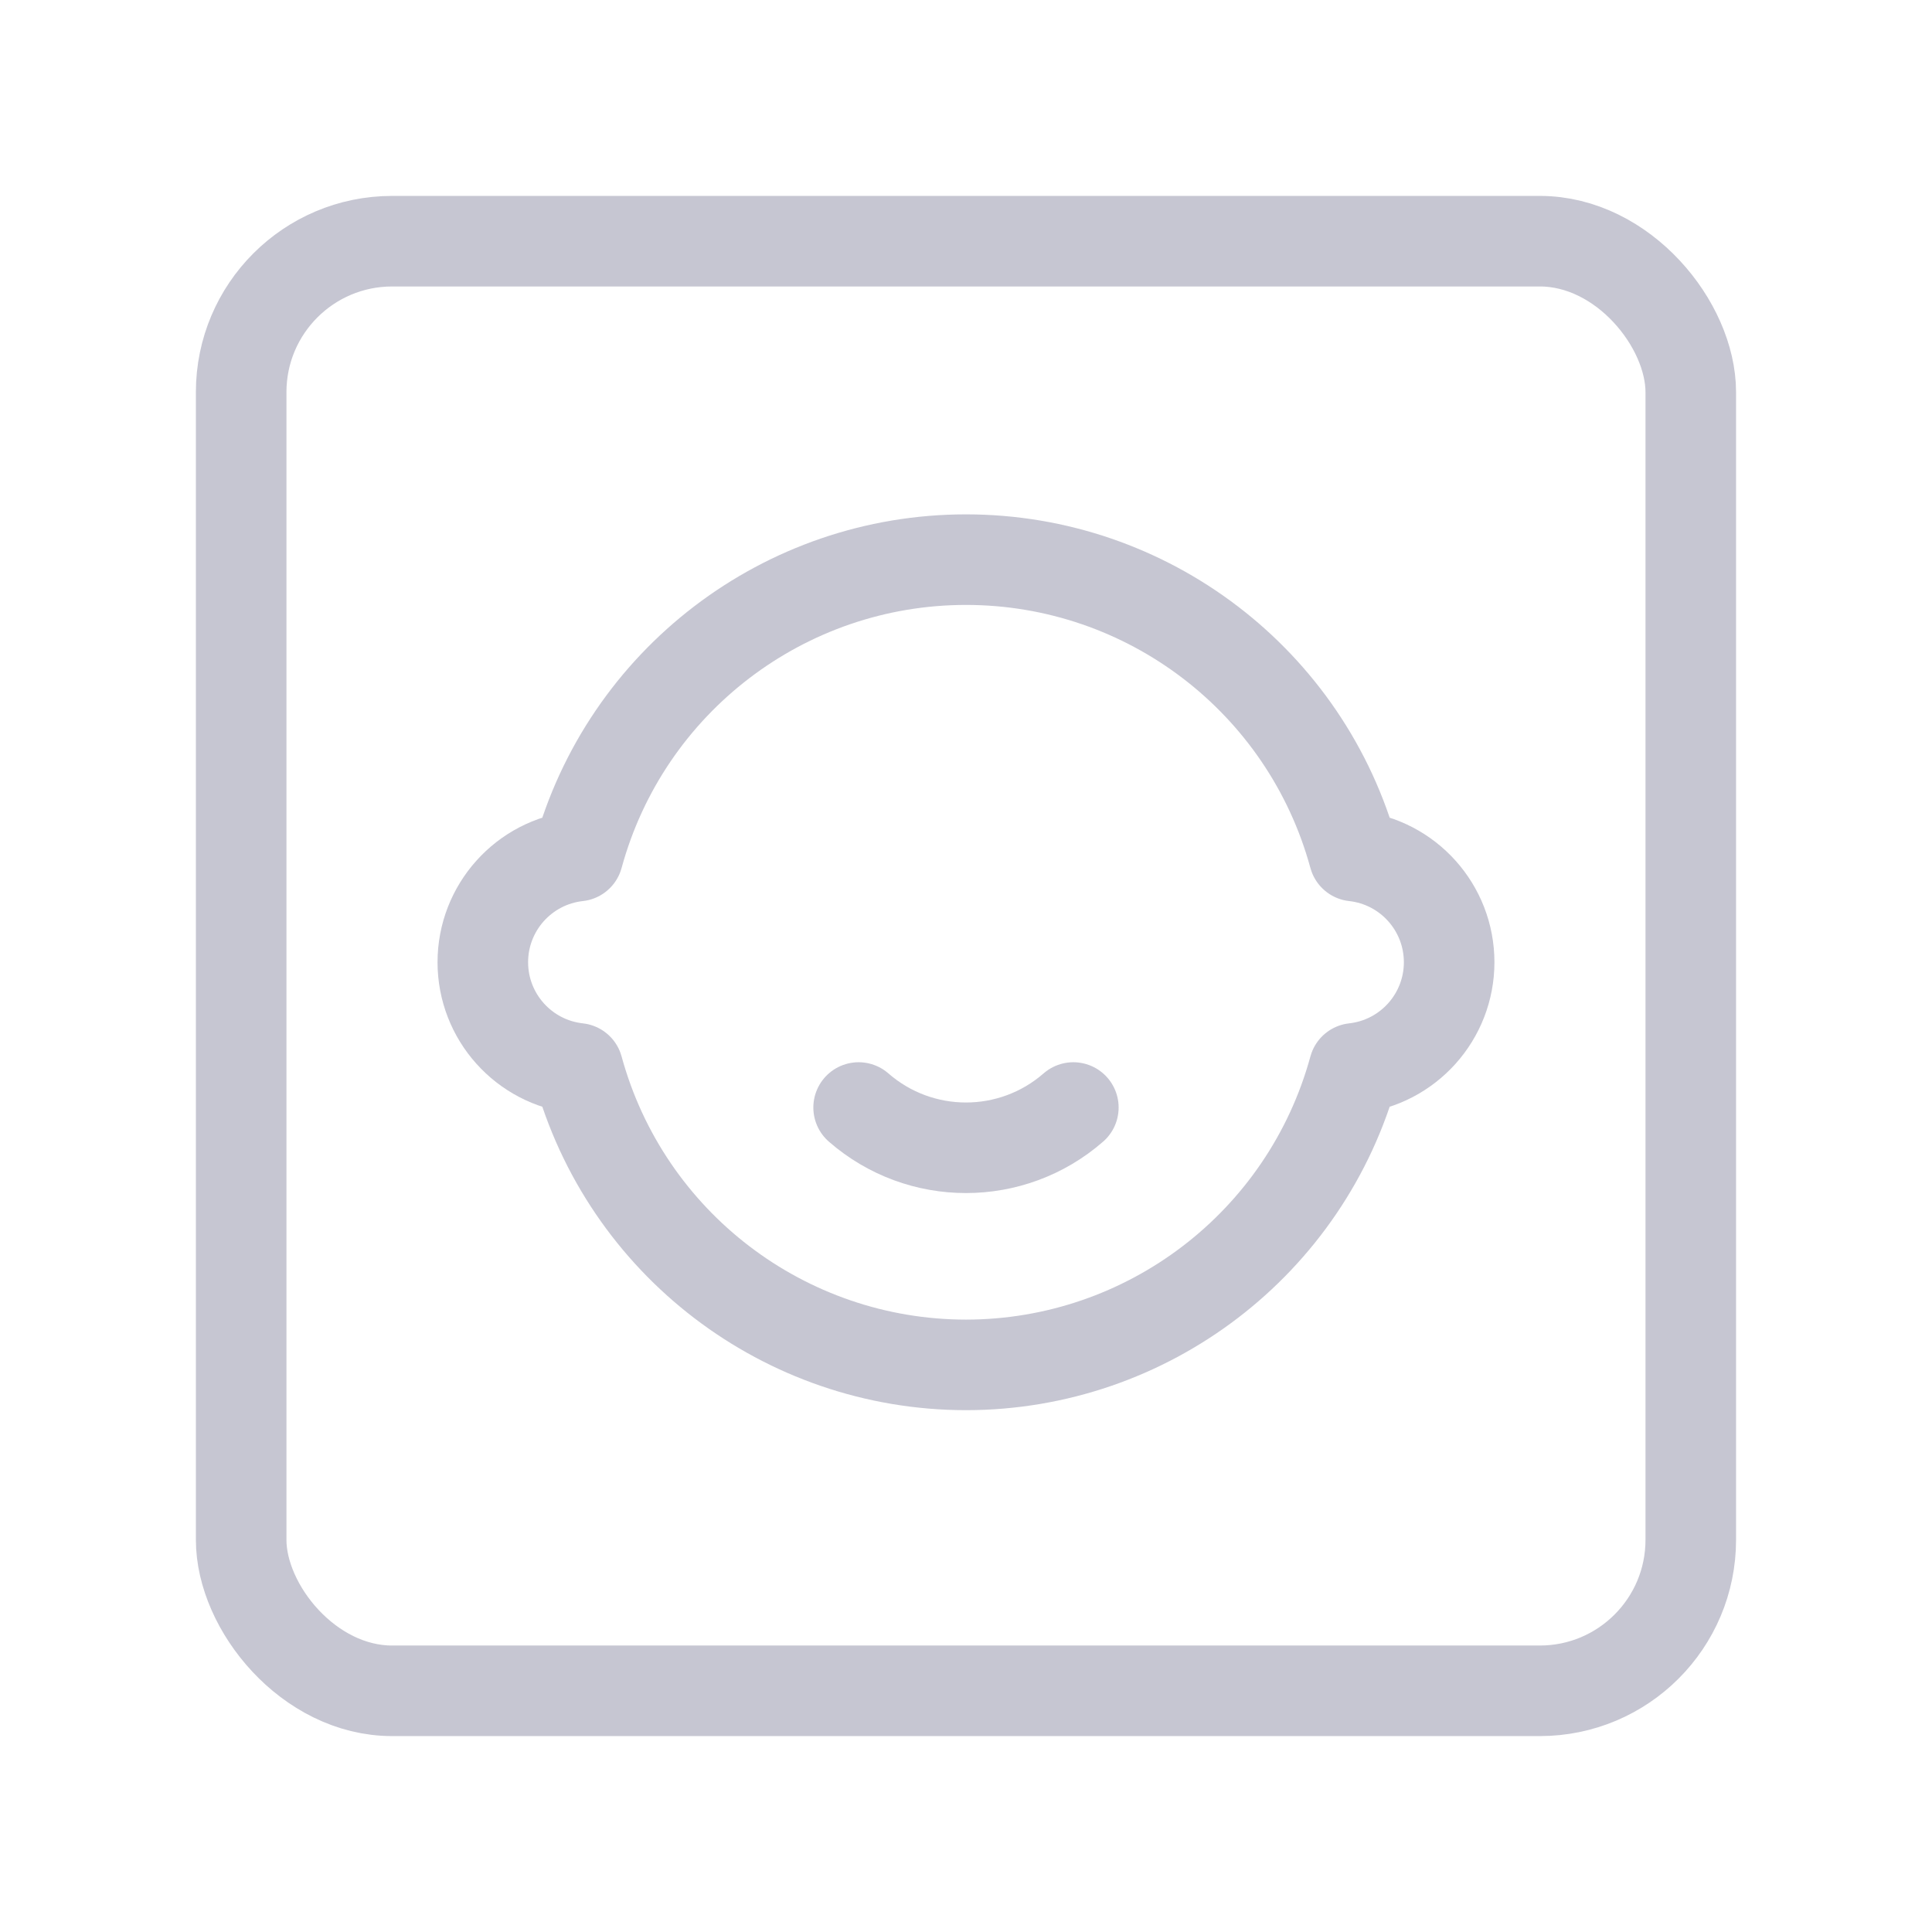 <svg width="64" height="64" viewBox="0 0 64 64" fill="none" xmlns="http://www.w3.org/2000/svg">
<rect x="7.989" y="7.99" width="48.02" height="48.02" rx="5" stroke="#C6C6D2" stroke-width="3" stroke-linecap="round" stroke-linejoin="round"/>
<path fill-rule="evenodd" clip-rule="evenodd" d="M32 45.214C38.008 45.209 43.272 41.187 44.856 35.391C46.648 35.193 48.005 33.678 48.005 31.875C48.005 30.071 46.648 28.556 44.856 28.358C43.275 22.561 38.009 18.539 32 18.539C25.991 18.539 20.725 22.561 19.144 28.358C17.351 28.556 15.994 30.071 15.994 31.875C15.994 33.678 17.351 35.193 19.144 35.391C20.727 41.187 25.991 45.209 32 45.214V45.214Z" stroke="#C6C6D2" stroke-width="3" stroke-linecap="round" stroke-linejoin="round"/>
<path d="M35.556 36.688C33.518 38.466 30.481 38.466 28.443 36.688" stroke="#C6C6D2" stroke-width="3" stroke-linecap="round" stroke-linejoin="round"/>
</svg>
